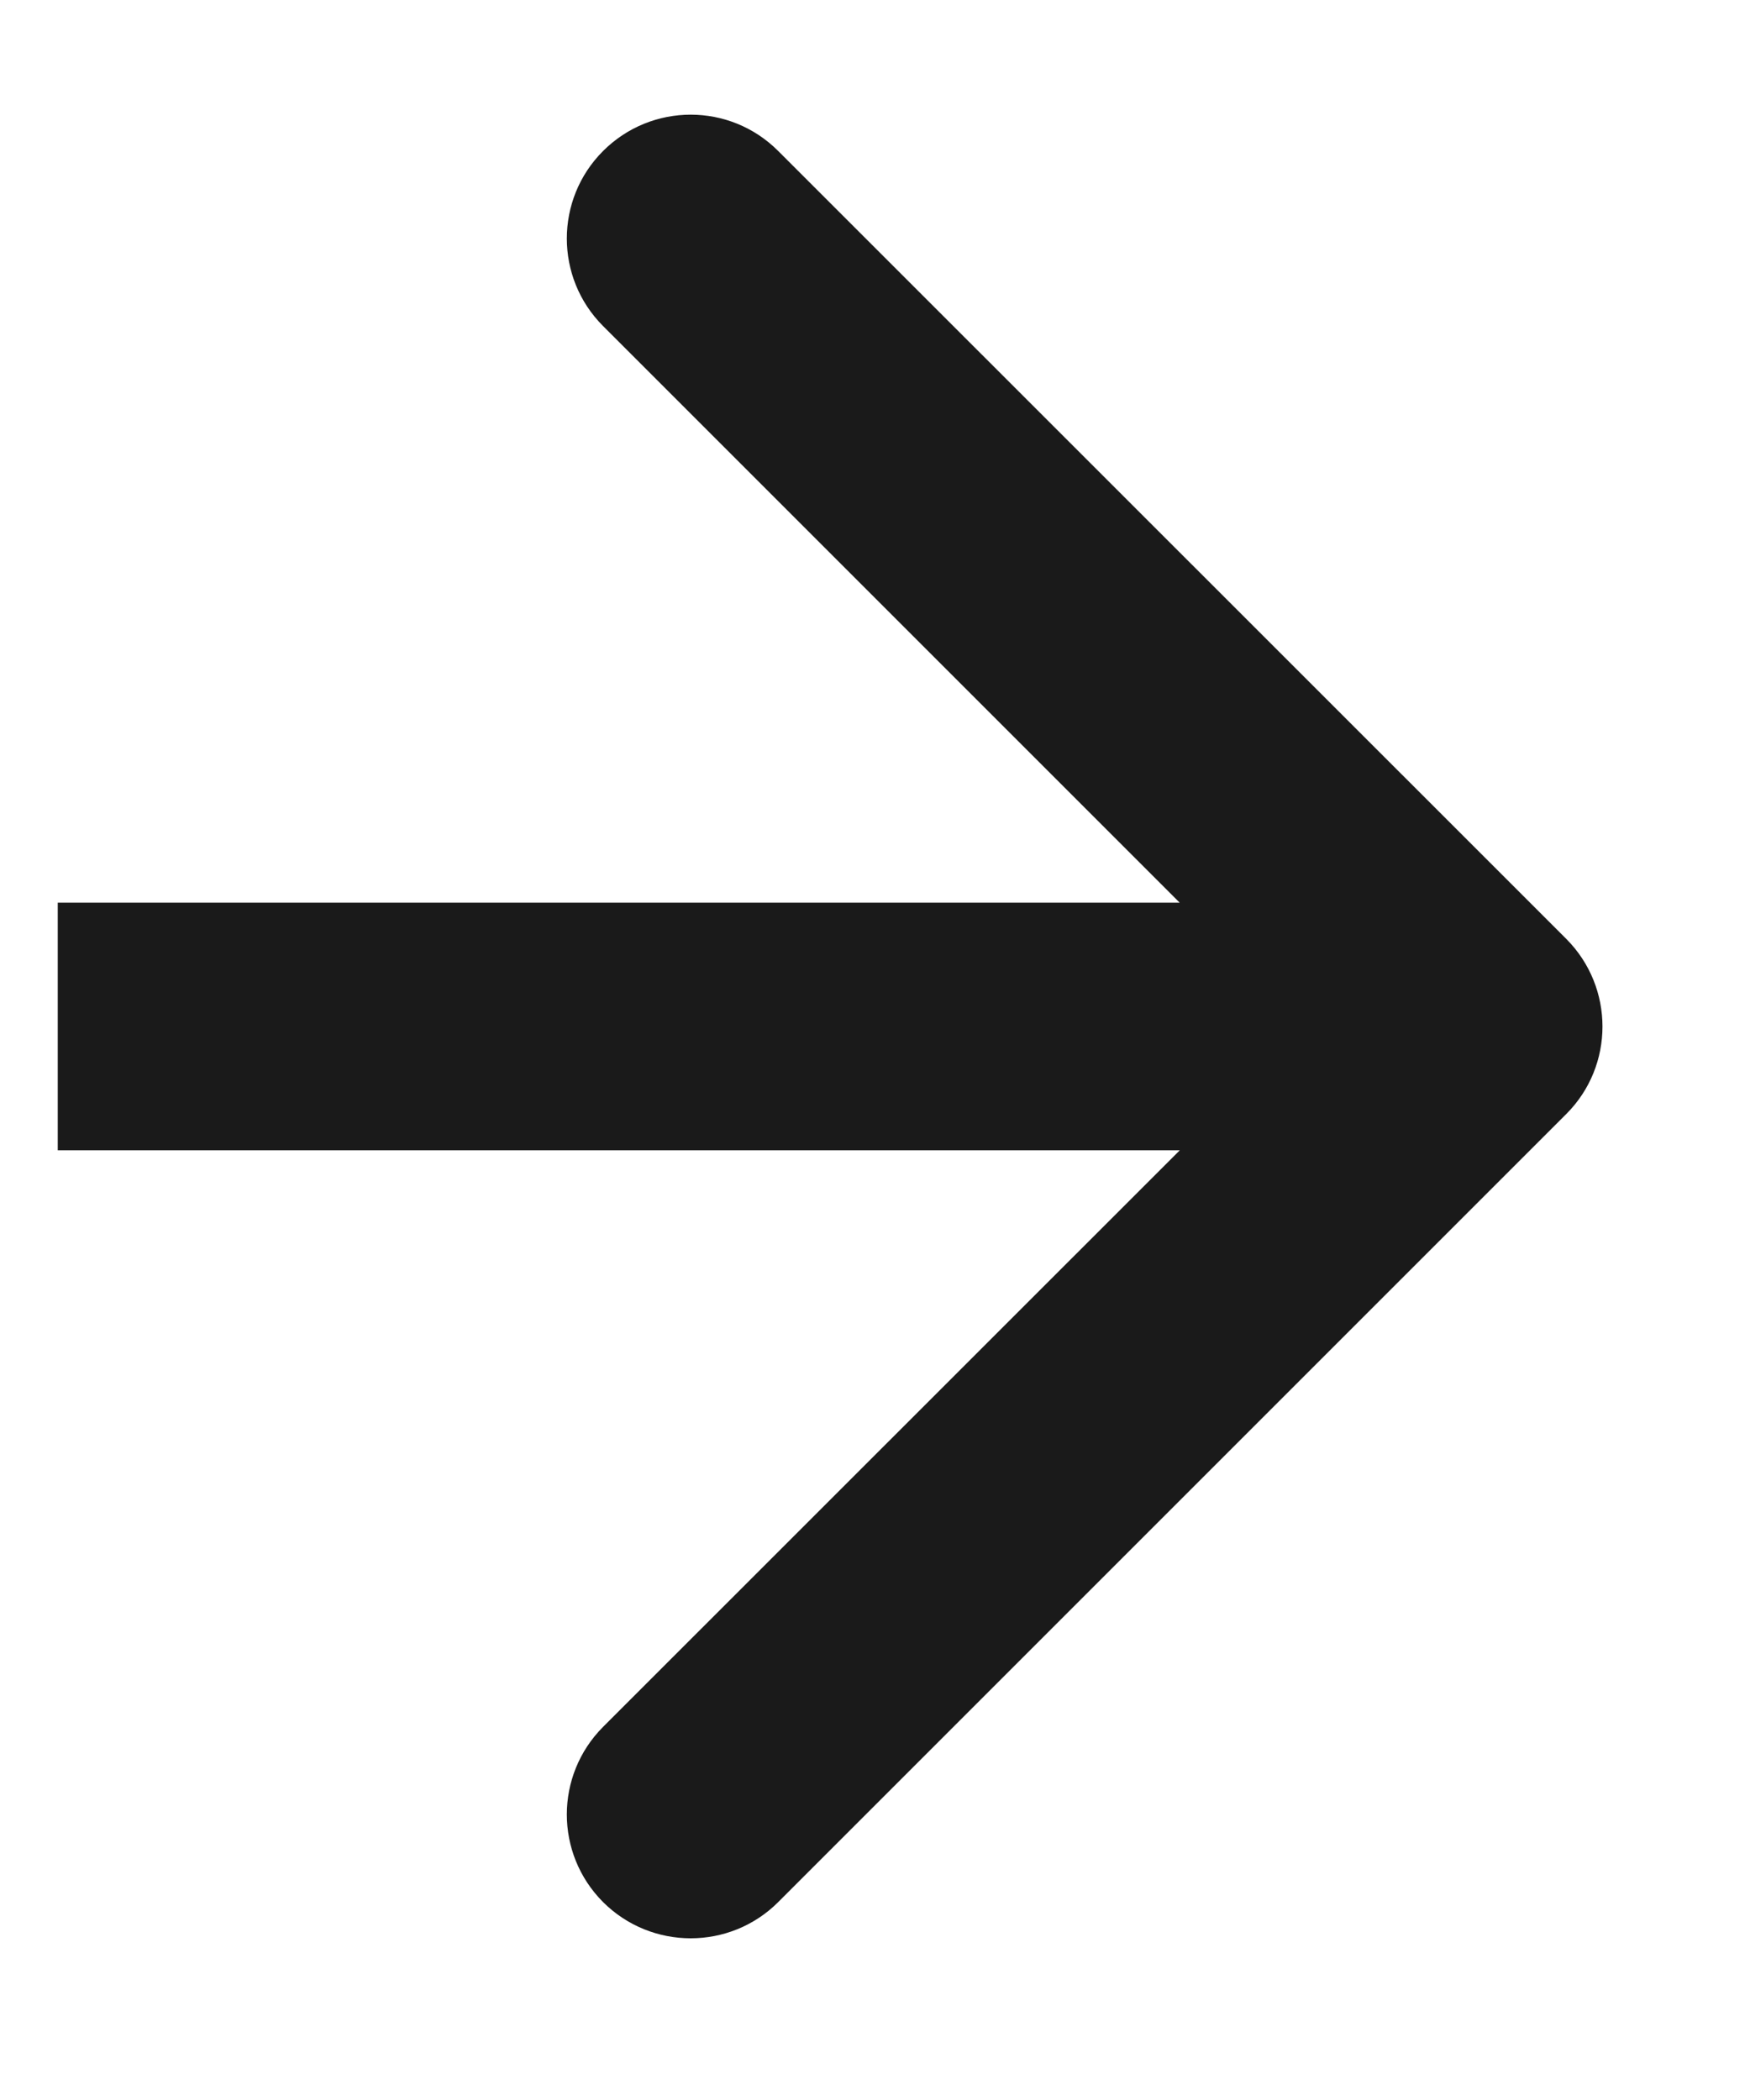 <svg width="10" height="12" viewBox="0 0 10 12" fill="none" xmlns="http://www.w3.org/2000/svg">
<path d="M8.95 6.366C9.226 6.09 9.226 5.642 8.95 5.365L4.447 0.863C4.171 0.586 3.723 0.586 3.446 0.863C3.17 1.139 3.17 1.587 3.446 1.863L7.449 5.866L3.446 9.868C3.17 10.145 3.17 10.592 3.446 10.869C3.723 11.145 4.171 11.145 4.447 10.869L8.95 6.366ZM0.33 6.573H8.449V5.158H0.33V6.573Z" fill="#1A1A1A"/>
</svg>
